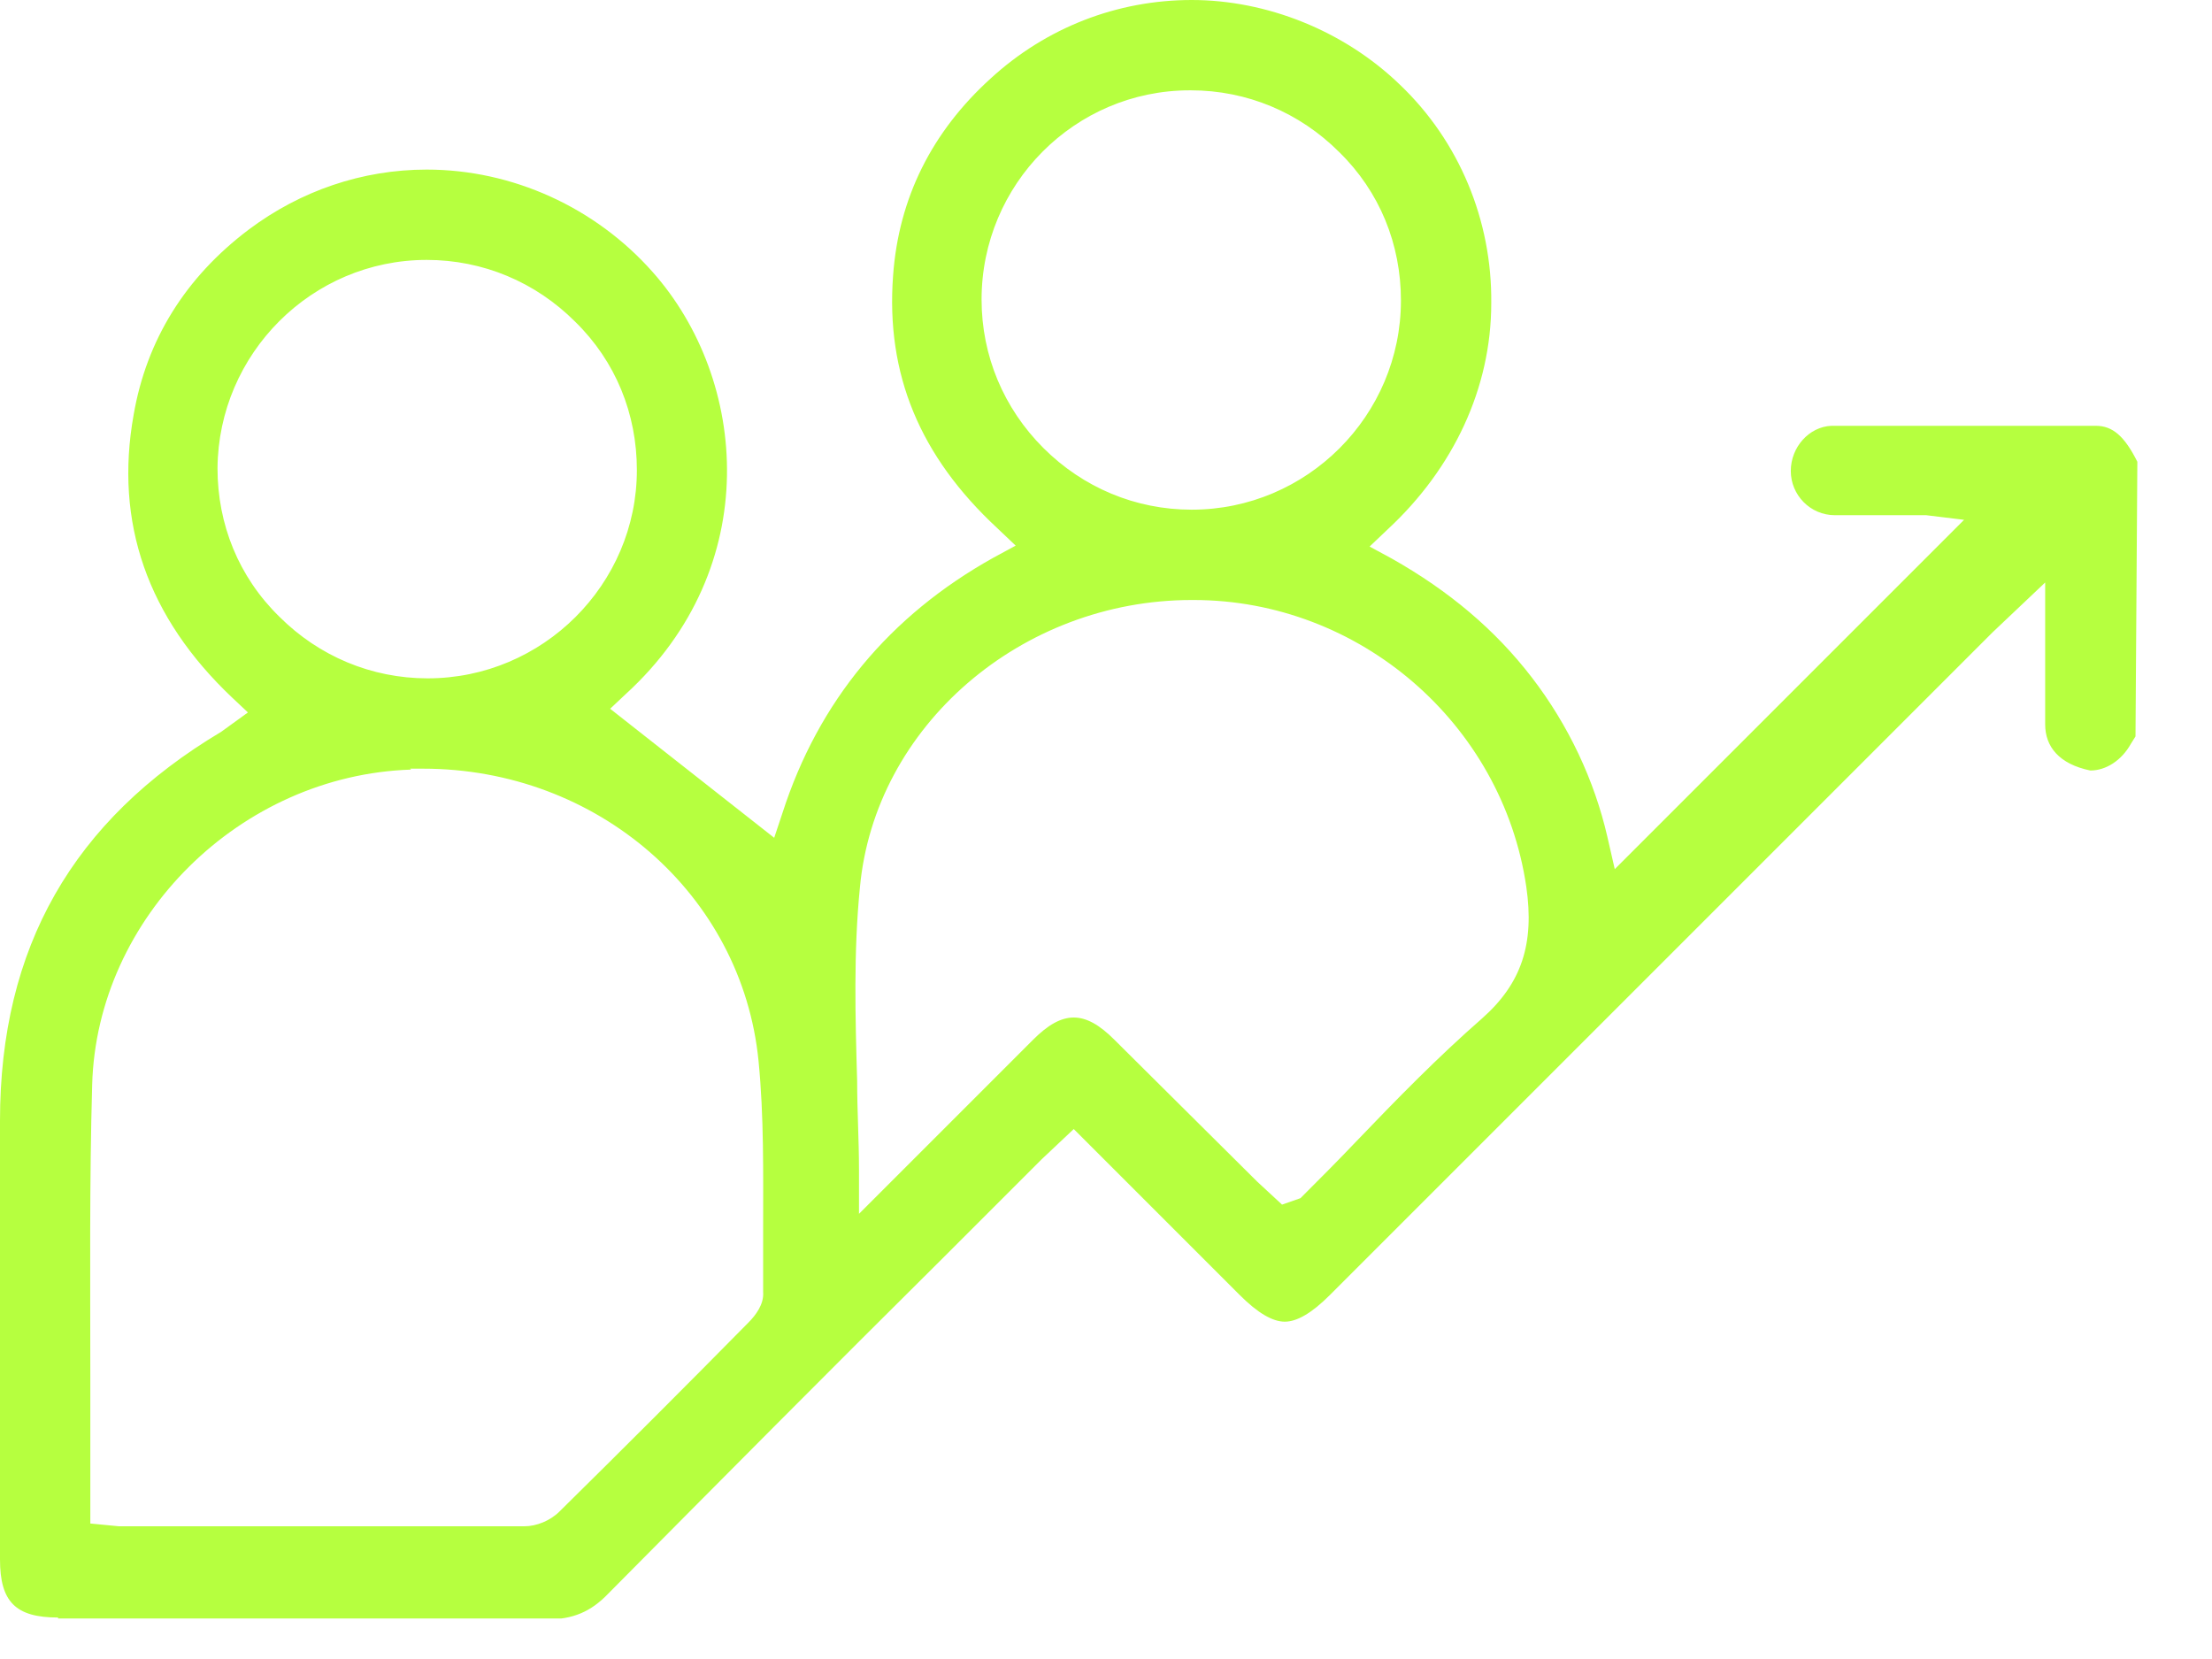 <svg width="24" height="18" viewBox="0 0 24 18" fill="none" xmlns="http://www.w3.org/2000/svg">
    <g clip-path="url(#clip0_2428_1302)">
        <path d="M0.63 17.55C0.17 17.55 0 17.38 0 16.92V12.16C0 10.28 0.79 8.9 2.4 7.94L2.69 7.73L2.52 7.57C1.6 6.7 1.24 5.67 1.45 4.5C1.59 3.69 2.01 3.01 2.7 2.49C3.26 2.07 3.93 1.84 4.63 1.84C5.56 1.84 6.46 2.25 7.08 2.95C8.12 4.12 8.29 6.16 6.79 7.53L6.62 7.69L8.4 9.09L8.49 8.82C8.88 7.61 9.65 6.68 10.78 6.05L11.02 5.92L10.82 5.73C9.98 4.95 9.61 4.06 9.69 2.99C9.75 2.15 10.11 1.43 10.75 0.85C11.35 0.3 12.12 0 12.93 0C13.74 0 14.58 0.33 15.19 0.92C15.83 1.53 16.19 2.39 16.18 3.29C16.18 4.21 15.77 5.08 15.06 5.74L14.86 5.93L15.1 6.06C15.72 6.41 16.22 6.83 16.62 7.35C17.02 7.87 17.3 8.47 17.44 9.08L17.52 9.43L21.31 5.64L20.9 5.59H20.71H20.26C20.14 5.59 20.03 5.59 19.91 5.59C19.64 5.59 19.43 5.37 19.43 5.11C19.43 4.85 19.63 4.63 19.87 4.62C20.34 4.62 20.81 4.62 21.28 4.62C21.75 4.62 22.26 4.62 22.74 4.62C22.92 4.62 23.05 4.73 23.19 5.01L23.17 7.99L23.12 8.07C23.02 8.25 22.85 8.36 22.68 8.36C22.34 8.29 22.19 8.1 22.19 7.86C22.19 7.63 22.19 7.39 22.19 7.14V6.32L21.62 6.86L14.43 14.05C14.23 14.25 14.07 14.34 13.94 14.34C13.81 14.34 13.65 14.25 13.45 14.05L11.65 12.25L11.3 12.58L10.24 13.64C9.02 14.85 7.81 16.07 6.6 17.29C6.41 17.49 6.21 17.57 5.94 17.57H0.63V17.55ZM4.46 8.35C2.61 8.41 1.05 9.95 1 11.77C0.97 12.82 0.98 13.87 0.98 14.93C0.98 15.4 0.98 16.53 0.98 16.53L1.29 16.56C1.29 16.56 4.85 16.56 5.69 16.56C5.82 16.56 5.97 16.5 6.07 16.4C6.76 15.72 7.44 15.04 8.12 14.35C8.2 14.27 8.29 14.15 8.28 14.02C8.28 13.79 8.28 13.56 8.28 13.33C8.28 12.73 8.29 12.12 8.23 11.51C8.05 9.7 6.48 8.34 4.59 8.34H4.45L4.46 8.35ZM12.93 6.51C11.08 6.51 9.49 7.88 9.33 9.63C9.26 10.33 9.28 11.04 9.3 11.73C9.3 12.05 9.32 12.37 9.32 12.69V13.17L11.21 11.28C11.37 11.12 11.51 11.04 11.65 11.04C11.79 11.04 11.93 11.12 12.09 11.28L13.64 12.82L13.91 13.07L14.11 13C14.31 12.8 14.51 12.6 14.7 12.4C15.16 11.92 15.6 11.47 16.08 11.05C16.51 10.67 16.65 10.24 16.56 9.62C16.3 7.85 14.75 6.51 12.95 6.51H12.93ZM4.63 2.82C3.38 2.82 2.37 3.84 2.36 5.08C2.36 5.69 2.59 6.26 3.03 6.69C3.46 7.12 4.03 7.36 4.64 7.36C5.89 7.36 6.91 6.34 6.91 5.1C6.91 4.49 6.68 3.92 6.24 3.49C5.81 3.06 5.24 2.82 4.63 2.82ZM12.91 0.98C11.66 0.98 10.65 2 10.65 3.25C10.65 3.86 10.89 4.43 11.32 4.86C11.75 5.29 12.32 5.53 12.93 5.53C14.18 5.53 15.2 4.51 15.2 3.26C15.2 2.65 14.97 2.08 14.53 1.65C14.1 1.22 13.53 0.98 12.92 0.98H12.91Z" fill="#B6FF3F"/>
    </g>
    <defs>
        <clipPath id="clip0_2428_1302">
            <rect width="23.19" height="17.56" fill="white"/>
        </clipPath>
    </defs>
</svg>
